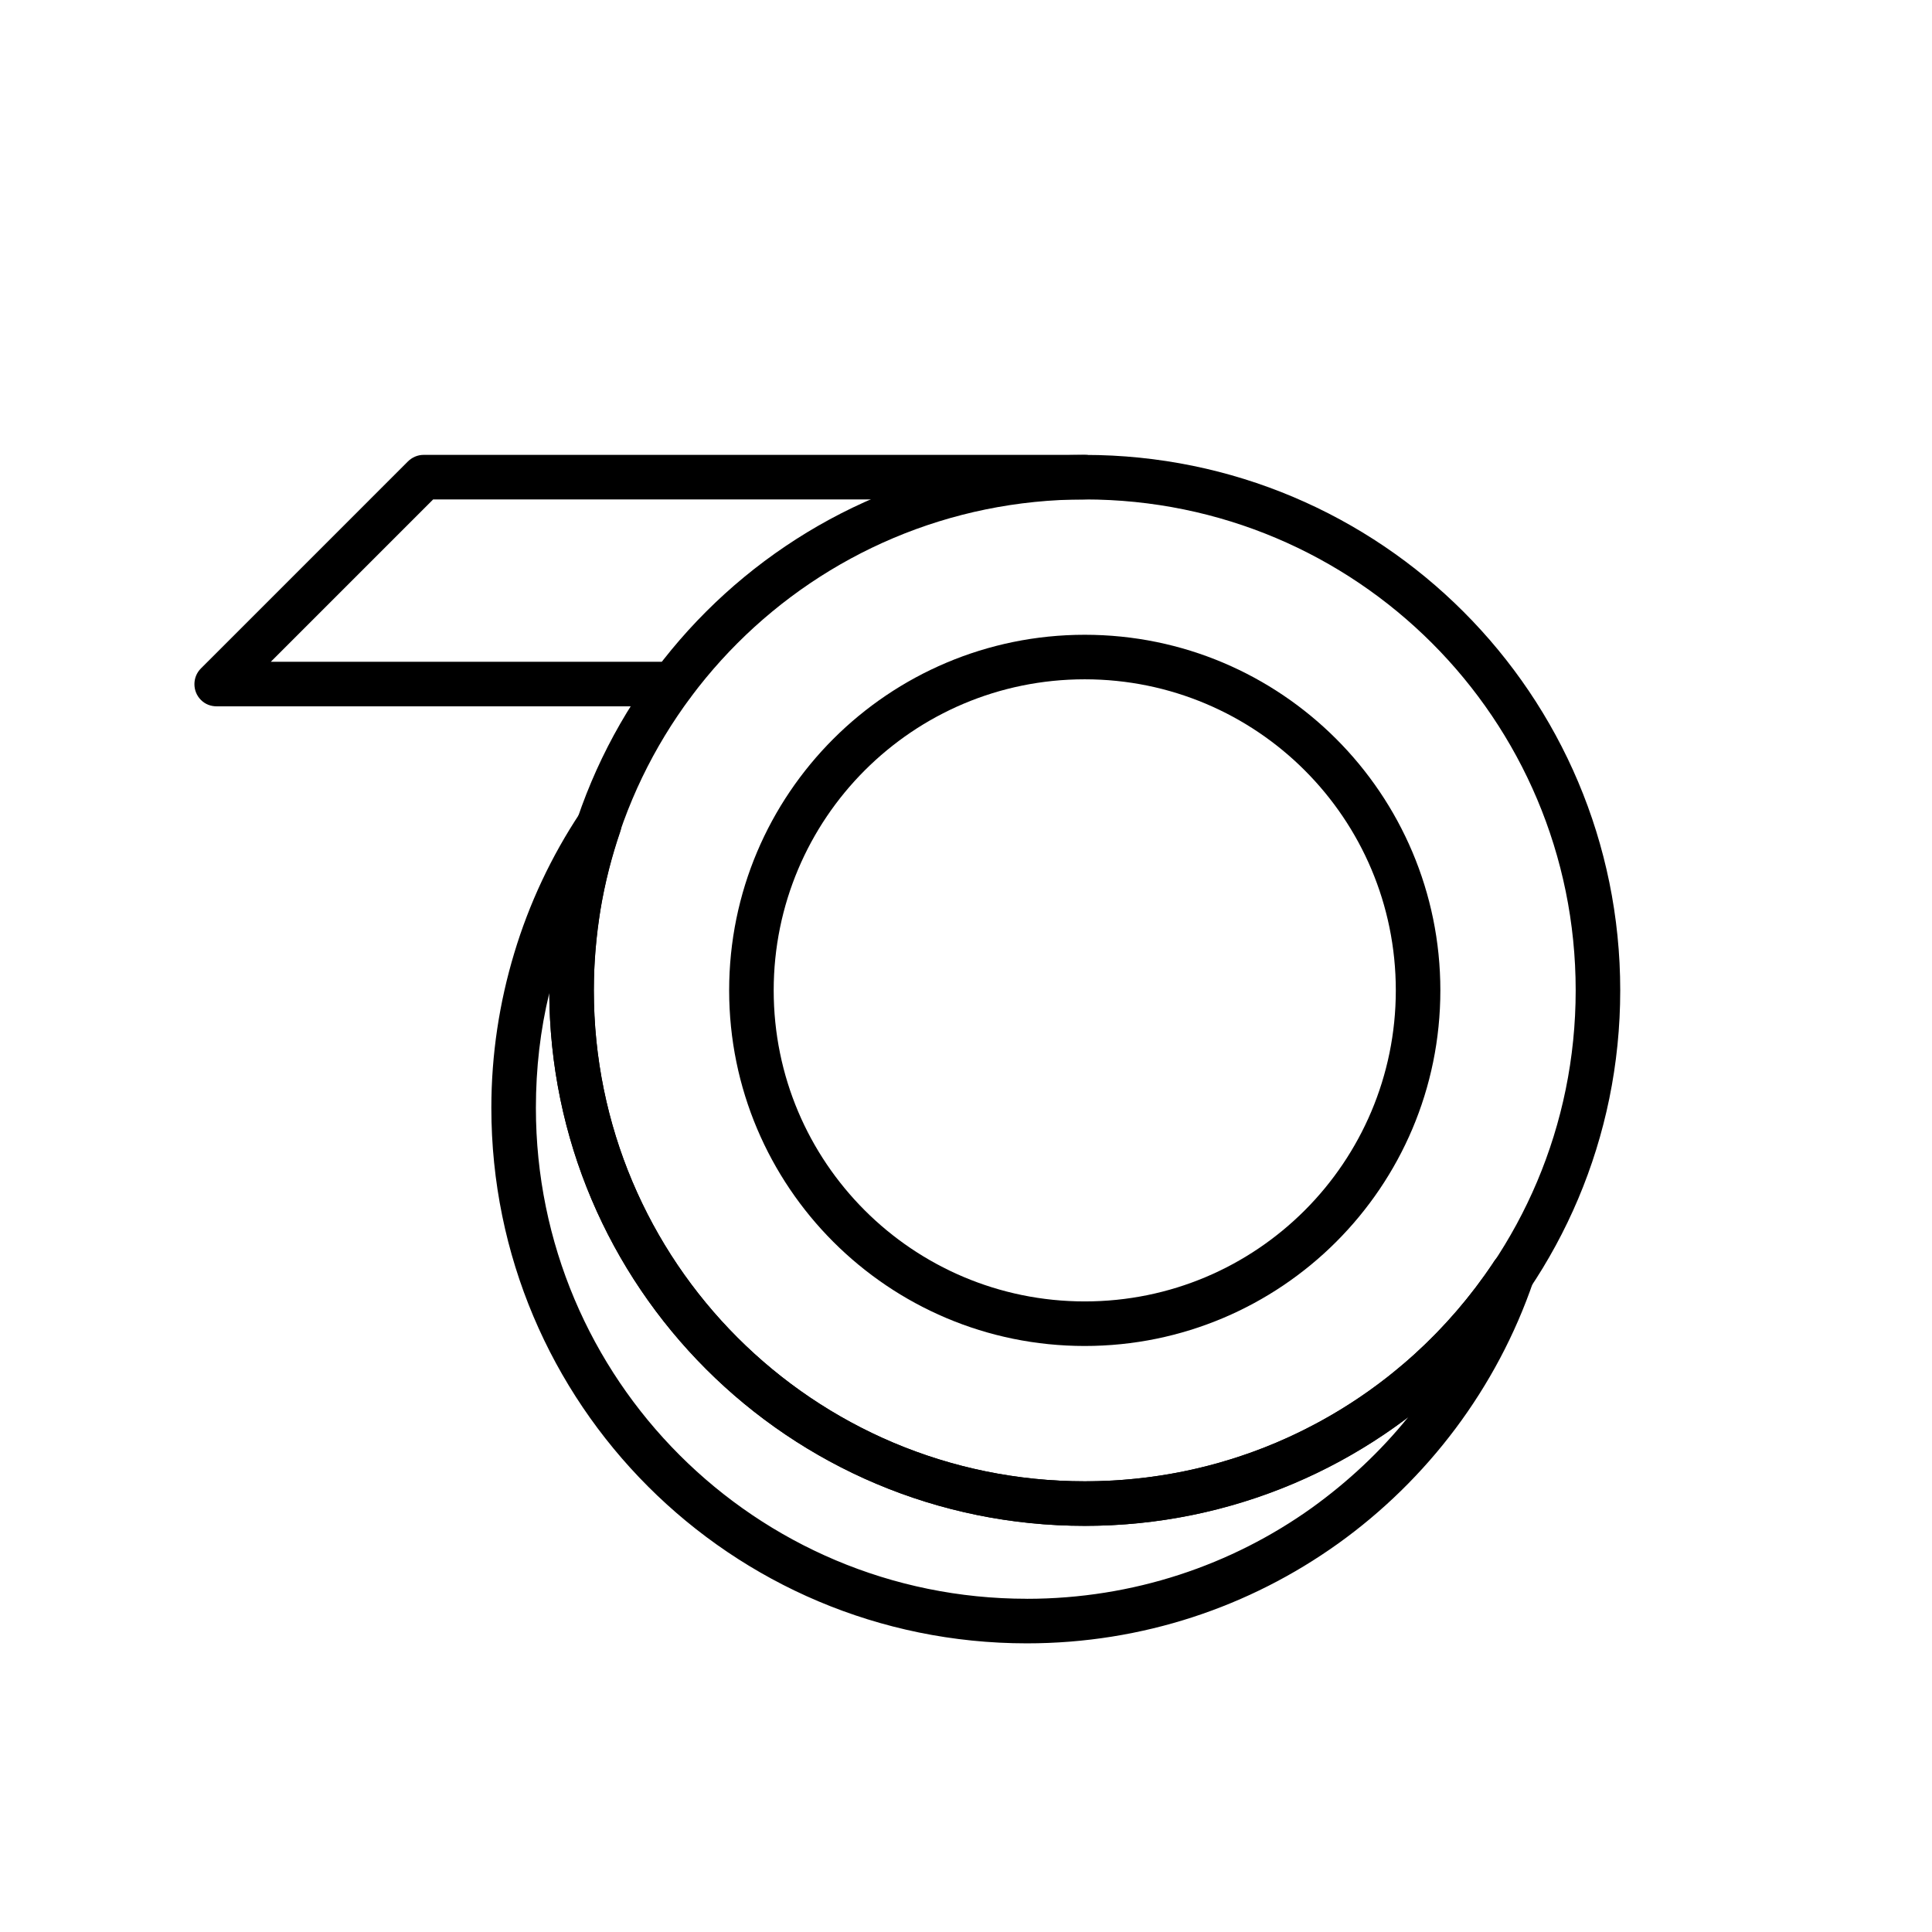 <?xml version="1.0" encoding="UTF-8"?>
<!-- The Best Svg Icon site in the world: iconSvg.co, Visit us! https://iconsvg.co -->
<svg fill="#000000" width="800px" height="800px" version="1.1" viewBox="144 144 512 512" xmlns="http://www.w3.org/2000/svg">
 <g>
  <path d="m431.47 536.56c35.938 0 68.484-14.539 92.023-38.078 23.543-23.543 38.078-56.086 38.078-92.023s-14.539-68.484-38.078-92.023c-23.543-23.543-56.086-38.078-92.023-38.078s-68.484 14.539-92.023 38.078c-23.543 23.543-38.078 56.086-38.078 92.023s14.539 68.484 38.078 92.023c23.543 23.543 56.086 38.078 92.023 38.078zm100.36-29.738c-25.68 25.68-61.176 41.547-100.36 41.547s-74.684-15.867-100.36-41.547c-25.68-25.68-41.547-61.176-41.547-100.36s15.867-74.684 41.547-100.36 61.176-41.547 100.36-41.547 74.684 15.867 100.36 41.547c25.68 25.68 41.547 61.176 41.547 100.36s-15.867 74.684-41.547 100.36z"/>
  <path d="m431.47 488.89c22.805 0 43.391-9.223 58.301-24.133 14.906-14.906 24.133-35.57 24.133-58.301 0-22.805-9.223-43.391-24.133-58.301-14.906-14.906-35.57-24.133-58.301-24.133-22.805 0-43.391 9.223-58.301 24.133-14.906 14.906-24.133 35.57-24.133 58.301 0 22.805 9.223 43.391 24.133 58.301 14.906 14.906 35.57 24.133 58.301 24.133zm66.637-15.793c-17.047 17.047-40.66 27.602-66.637 27.602-26.051 0-49.59-10.555-66.637-27.602-17.047-17.047-27.602-40.66-27.602-66.637 0-26.051 10.555-49.59 27.602-66.637 17.047-17.047 40.66-27.602 66.637-27.602 26.051 0 49.59 10.555 66.637 27.602 17.047 17.047 27.602 40.66 27.602 66.637 0 26.051-10.555 49.59-27.602 66.637z"/>
  <path d="m431.47 276.35c3.246 0 5.902-2.656 5.902-5.902 0-3.246-2.656-5.902-5.902-5.902h-175.19c-1.625 0-3.098 0.664-4.207 1.77l-54.832 54.832c-2.289 2.289-2.289 6.051 0 8.34 1.18 1.18 2.656 1.699 4.207 1.699h120.8c3.246 0 5.902-2.656 5.902-5.902s-2.656-5.902-5.902-5.902h-106.49l43.023-43.023h172.76z"/>
  <path d="m416.12 567.7c28.191 0 54.312-8.93 75.566-24.133 9.52-6.863 18.152-14.906 25.535-24.059-5.902 4.5-12.176 8.488-18.746 12.027-20 10.699-42.801 16.824-67.008 16.824-39.188 0-74.684-15.867-100.36-41.547-25.535-25.535-41.324-60.734-41.547-99.625-2.363 9.742-3.543 19.926-3.543 30.402 0 35.938 14.539 68.484 38.078 92.023 23.543 23.543 56.086 38.078 92.023 38.078zm82.355-14.539c-23.246 16.605-51.656 26.344-82.355 26.344-39.188 0-74.684-15.867-100.36-41.547-25.68-25.68-41.547-61.176-41.547-100.36 0-14.242 2.141-27.969 6.051-40.957 3.984-13.285 9.891-25.754 17.414-37.121 1.402-2.434 4.281-3.617 7.012-2.656 3.098 1.031 4.723 4.43 3.691 7.527-2.289 6.715-4.059 13.578-5.238 20.664-1.105 6.938-1.77 14.02-1.77 21.402 0 35.938 14.539 68.484 38.078 92.023 23.543 23.543 56.086 38.078 92.023 38.078 22.211 0 43.172-5.535 61.398-15.352 18.891-10.109 34.98-24.797 46.785-42.508 1.402-2.434 4.281-3.543 7.012-2.656 3.098 1.031 4.723 4.43 3.691 7.527-9.668 28.266-28.043 52.543-51.879 69.59z"/>
 </g>
</svg>